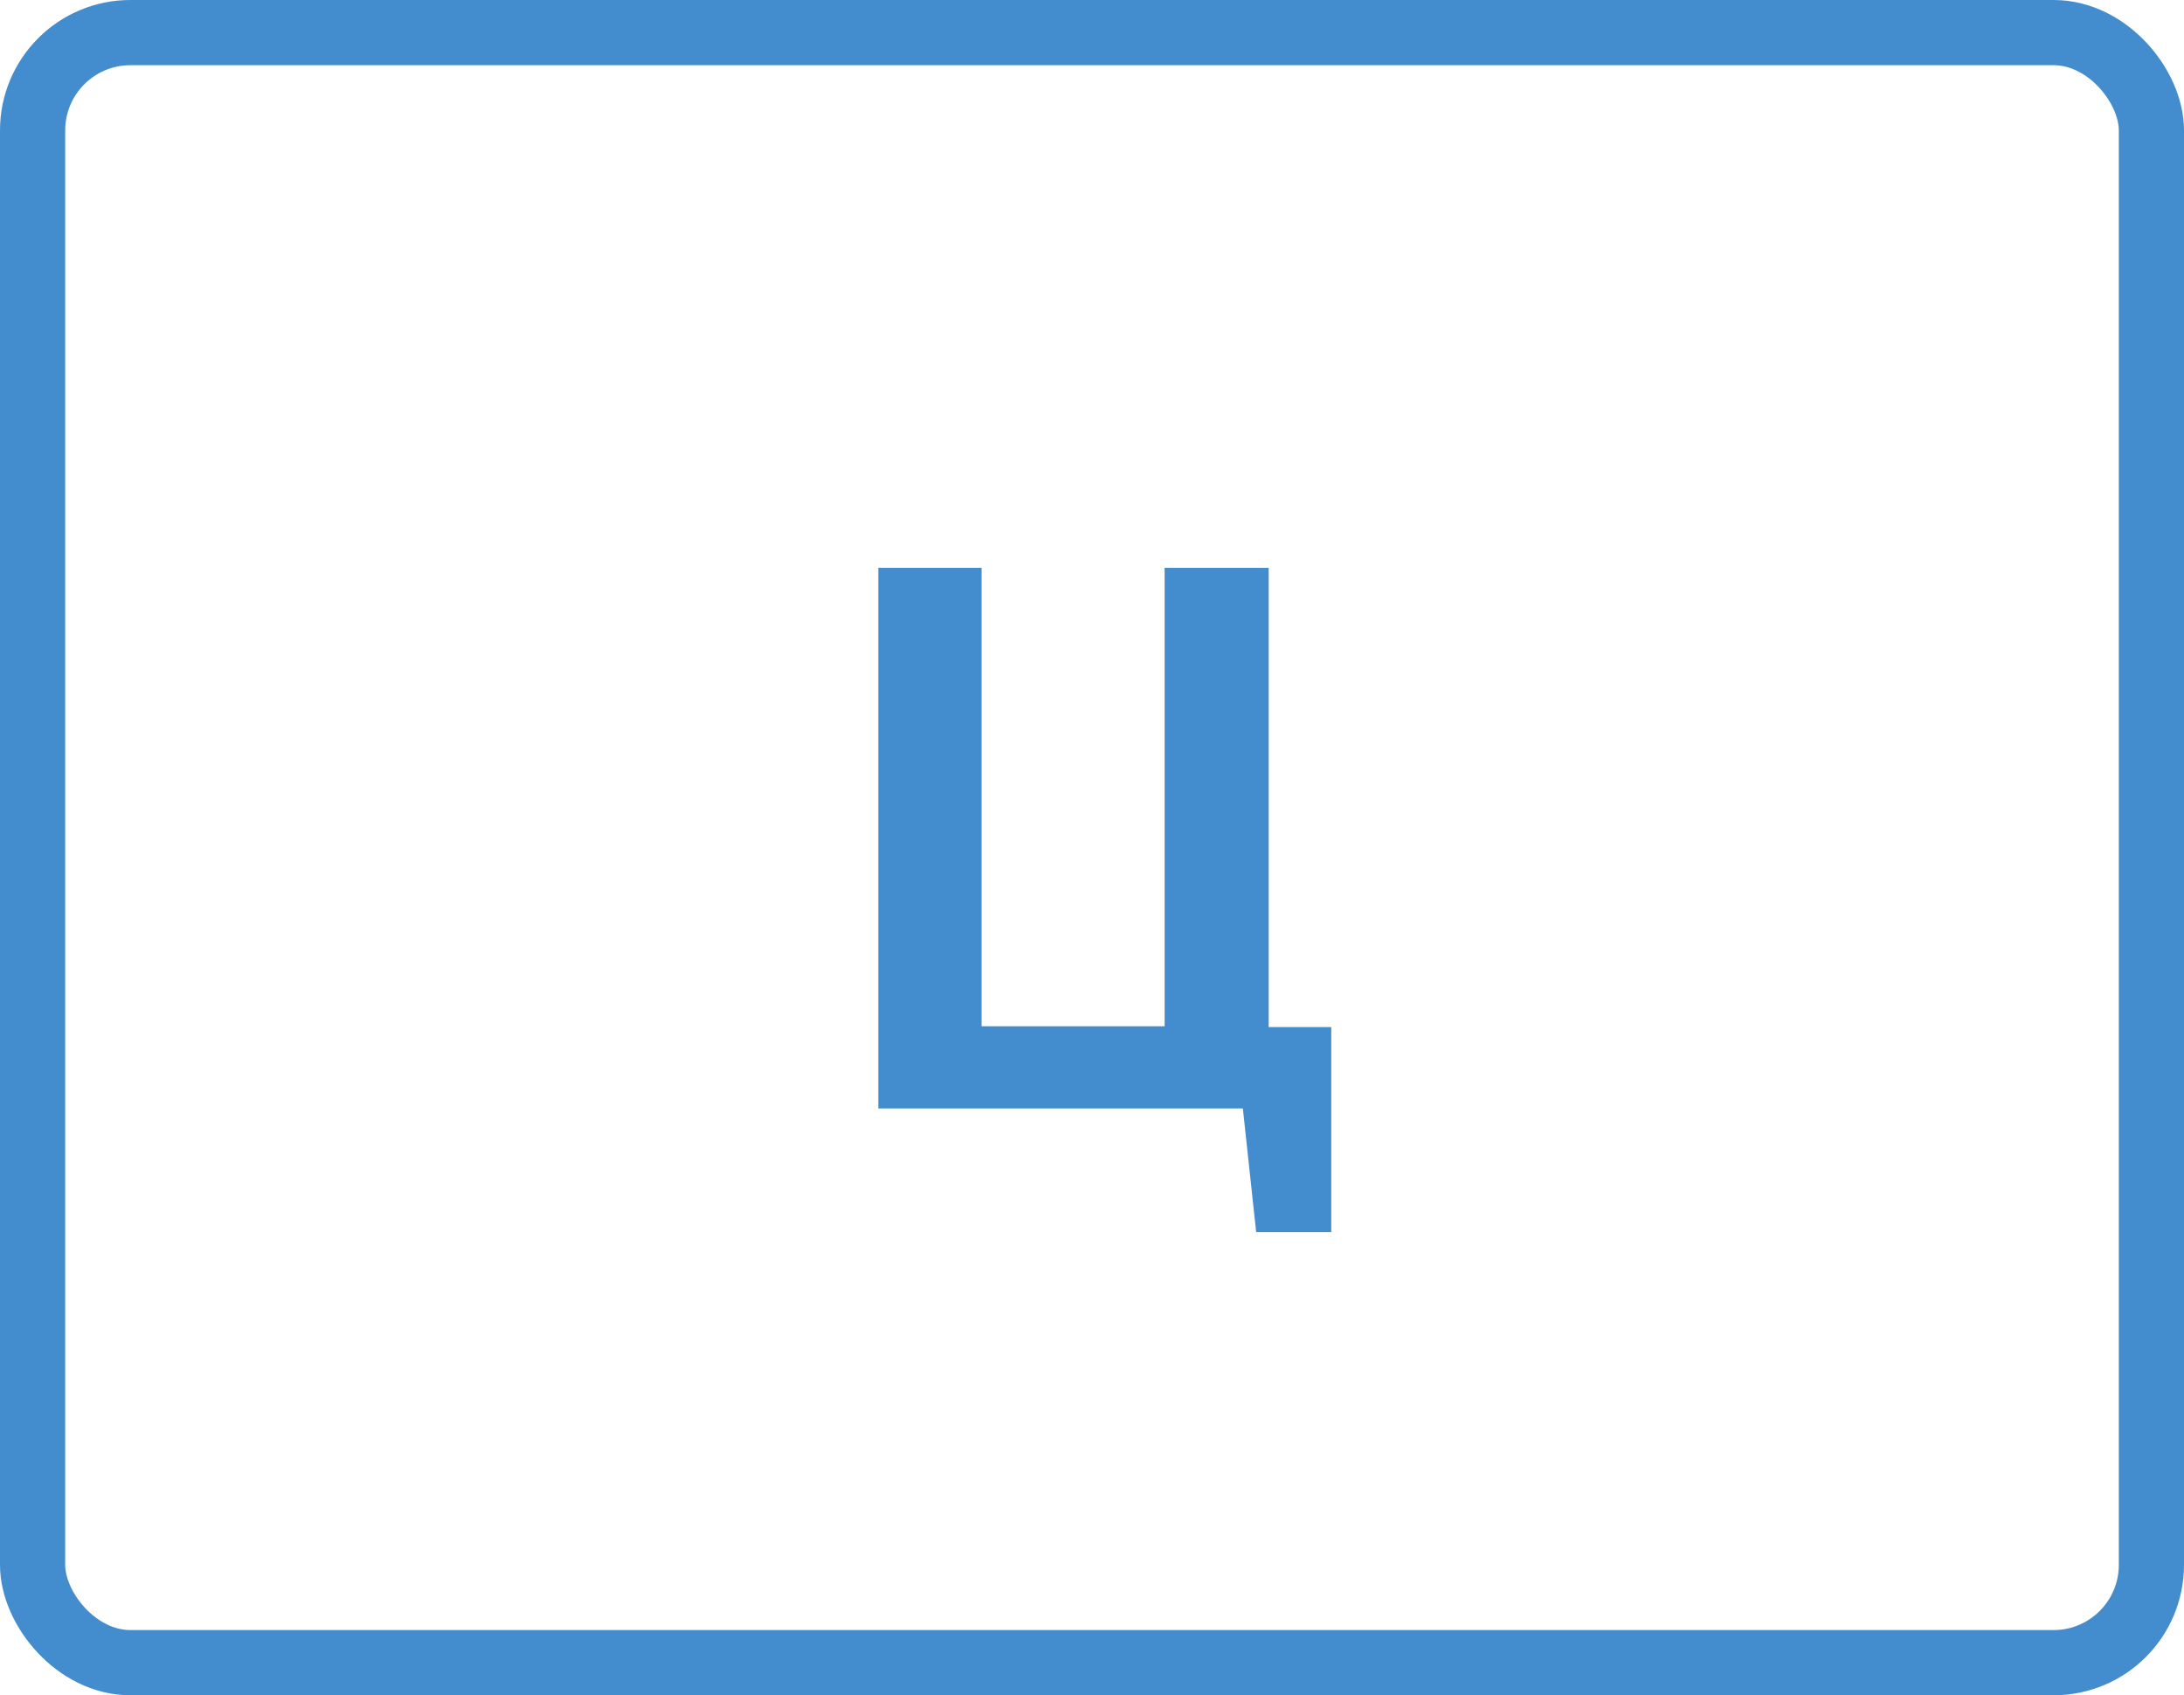 <svg width="67" height="52" viewBox="0 0 67 52" fill="none" xmlns="http://www.w3.org/2000/svg">
<path d="M38.92 31.504H40.84V37.792H38.536L38.128 34H26.944V17.416H30.112V31.48H35.728V17.416H38.92V31.504Z" fill="#438CCE"/>
<rect x="1" y="1" width="65" height="50" rx="3" stroke="#438CCE" stroke-width="2"/>
</svg>

